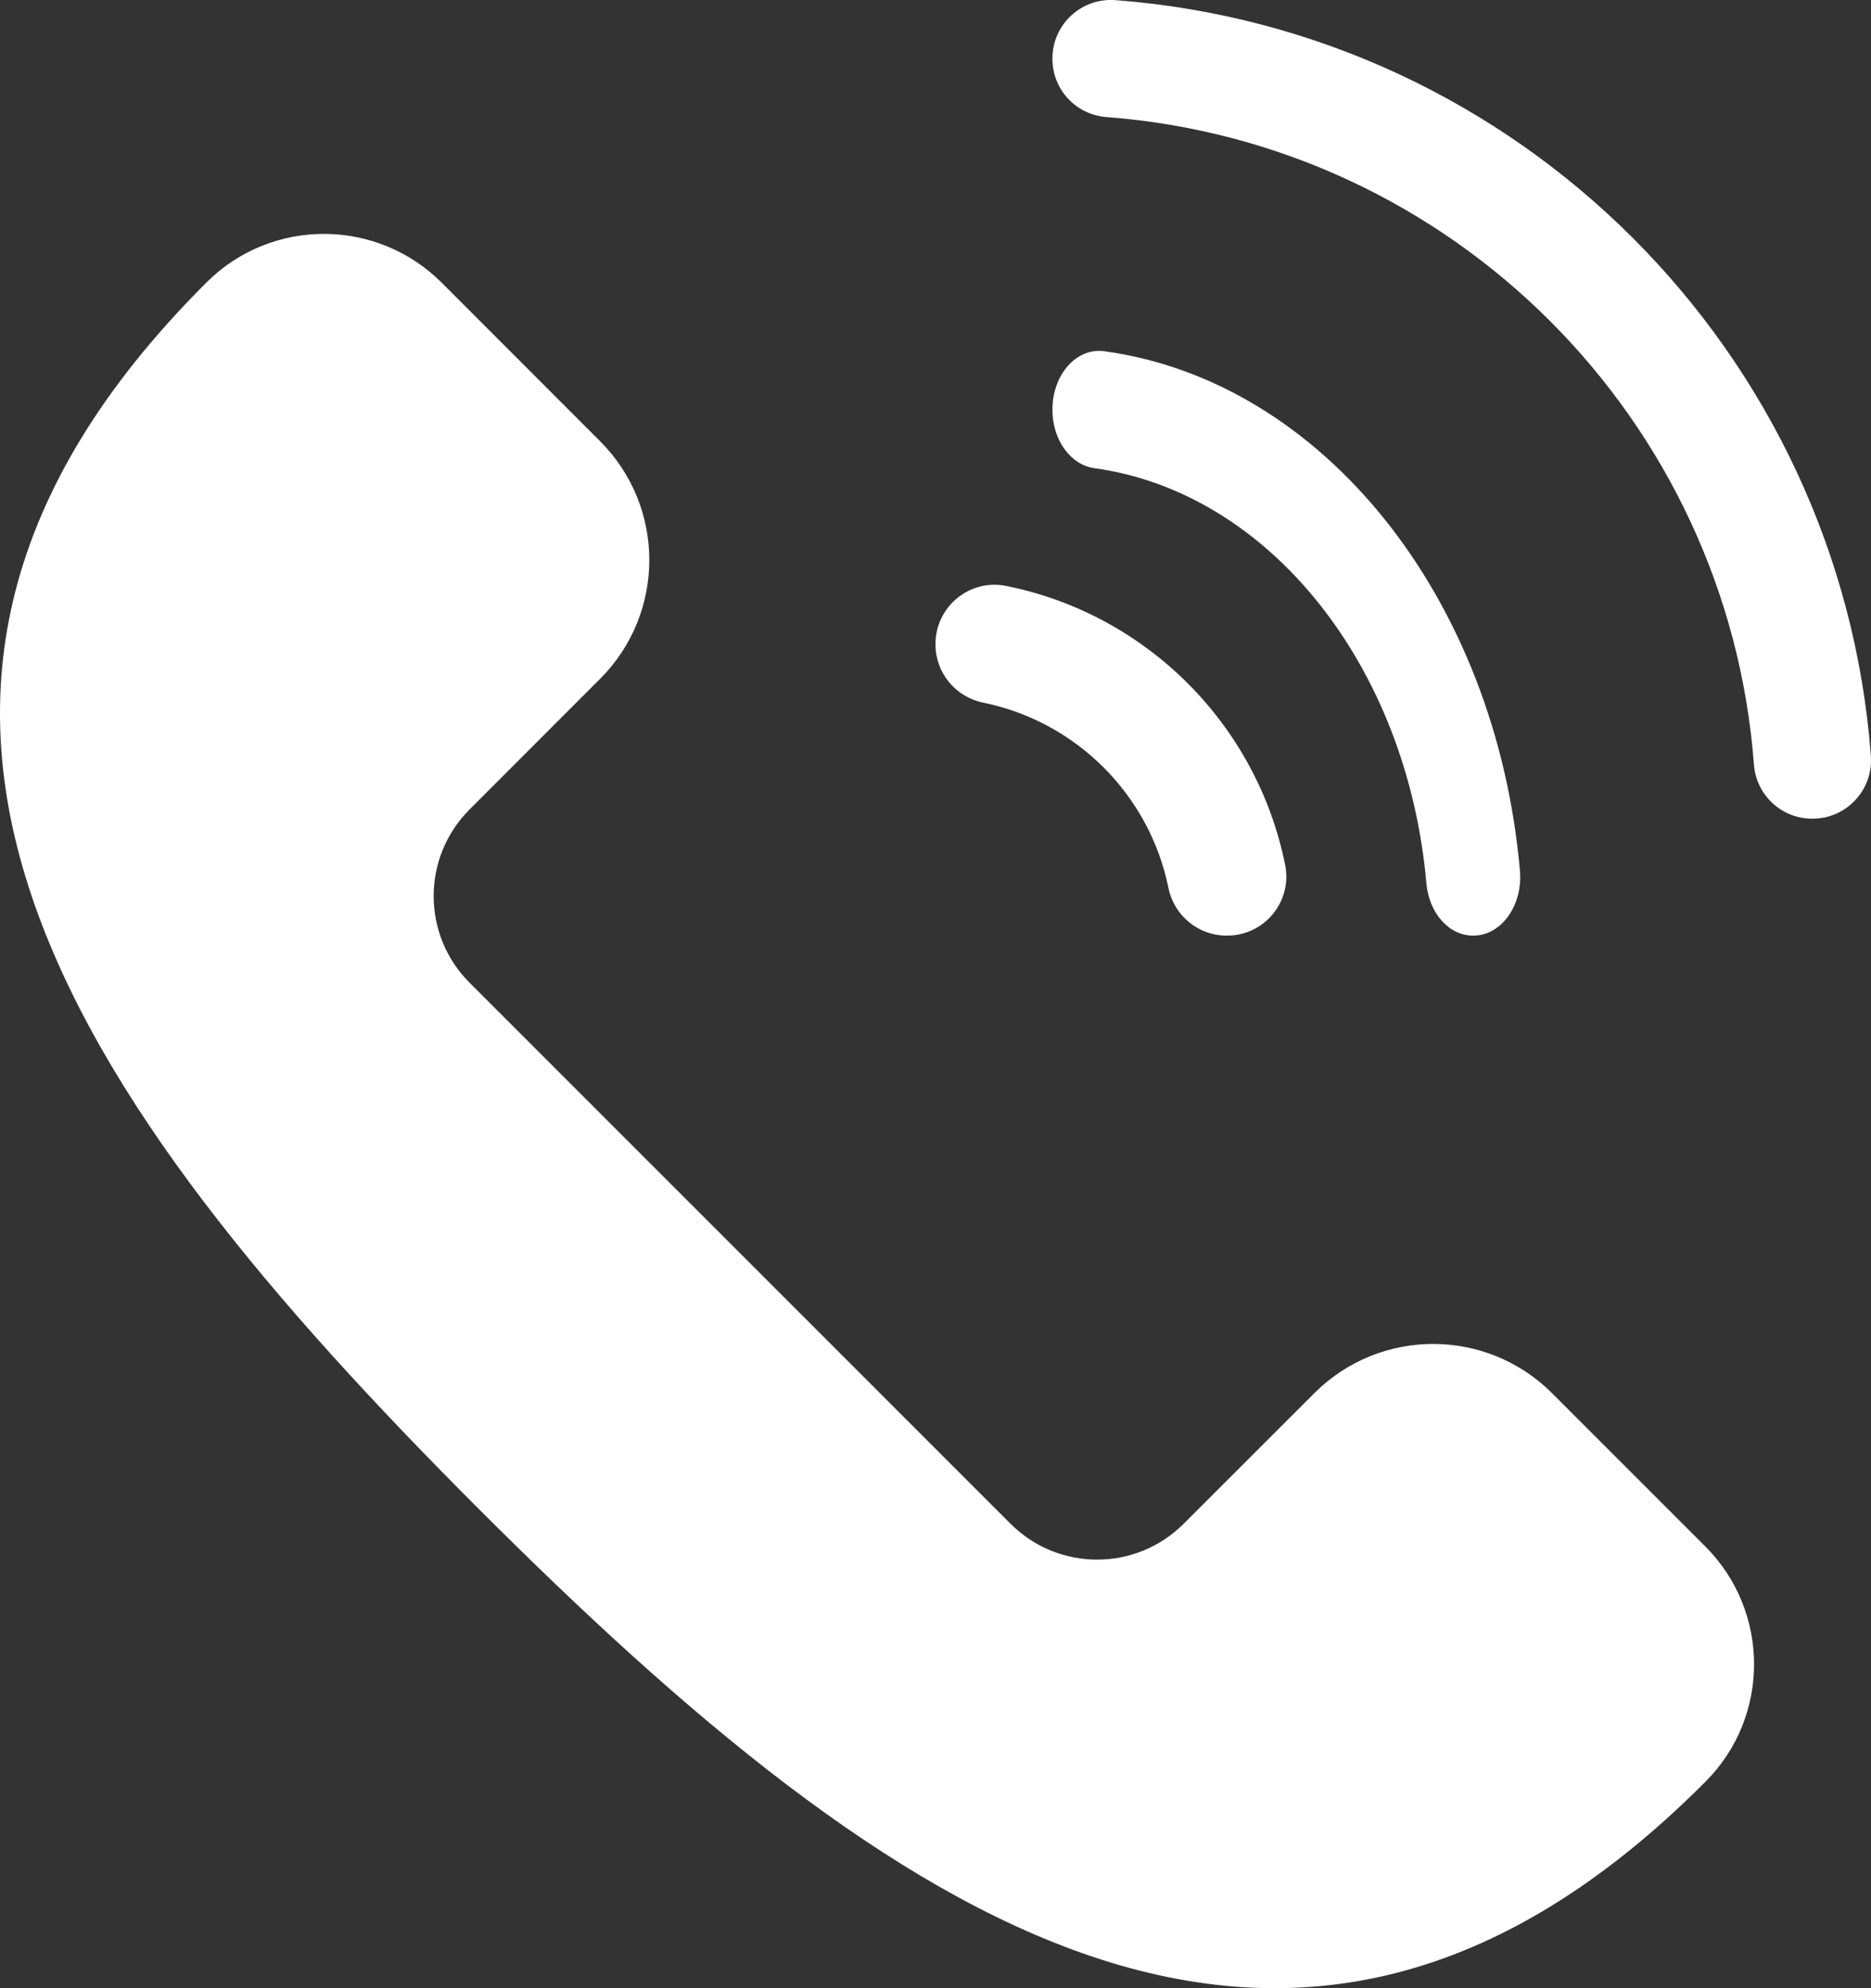 <?xml version="1.0" encoding="UTF-8"?>
<svg xmlns="http://www.w3.org/2000/svg" width="16" height="17" viewBox="0 0 16 17" fill="none">
  <rect x="0" y="0" width="16" height="17" fill="#333333" stroke="none"/>
  <path d="M4.016 8.403L8.641 13.028C9.05 13.438 9.714 13.438 10.123 13.028L11.239 11.913C11.8 11.351 12.711 11.351 13.273 11.913L14.583 13.223C15.137 13.777 15.14 14.677 14.586 15.233C14.583 15.236 14.579 15.24 14.576 15.243C11.036 18.783 7.636 16.444 4.096 12.904C0.556 9.364 -1.783 5.964 1.757 2.424C1.76 2.421 1.764 2.417 1.767 2.414C2.323 1.86 3.222 1.863 3.777 2.417L5.131 3.772C5.693 4.333 5.693 5.244 5.131 5.805L4.016 6.921C3.606 7.33 3.606 7.994 4.016 8.403Z" fill="white"></path>
  <path d="M8 5.506V5.511C8 5.753 8.171 5.96 8.408 6.008C9.204 6.17 9.83 6.796 9.992 7.592C10.04 7.829 10.247 8 10.489 8H10.494C10.813 8 11.053 7.708 10.99 7.396C10.749 6.195 9.805 5.251 8.604 5.01C8.292 4.947 8 5.187 8 5.506L8 5.506Z" fill="white"></path>
  <path d="M9 0.499V0.504C9 0.766 9.202 0.982 9.463 1.001C12.419 1.226 14.774 3.581 14.999 6.537C15.018 6.798 15.235 7 15.496 7H15.501C15.791 7 16.02 6.753 15.999 6.463C15.738 3.012 12.988 0.262 9.537 0.001C9.247 -0.02 9 0.209 9 0.499V0.499Z" fill="white"></path>
  <path d="M9 3.501V3.506C9 3.761 9.155 3.975 9.358 4.003C10.85 4.209 12.033 5.688 12.198 7.553C12.22 7.807 12.391 8 12.596 8H12.6C12.837 8 13.023 7.743 12.998 7.447C12.794 5.111 11.311 3.258 9.442 3.003C9.206 2.971 9 3.203 9 3.501L9 3.501Z" fill="white"></path>
</svg>
